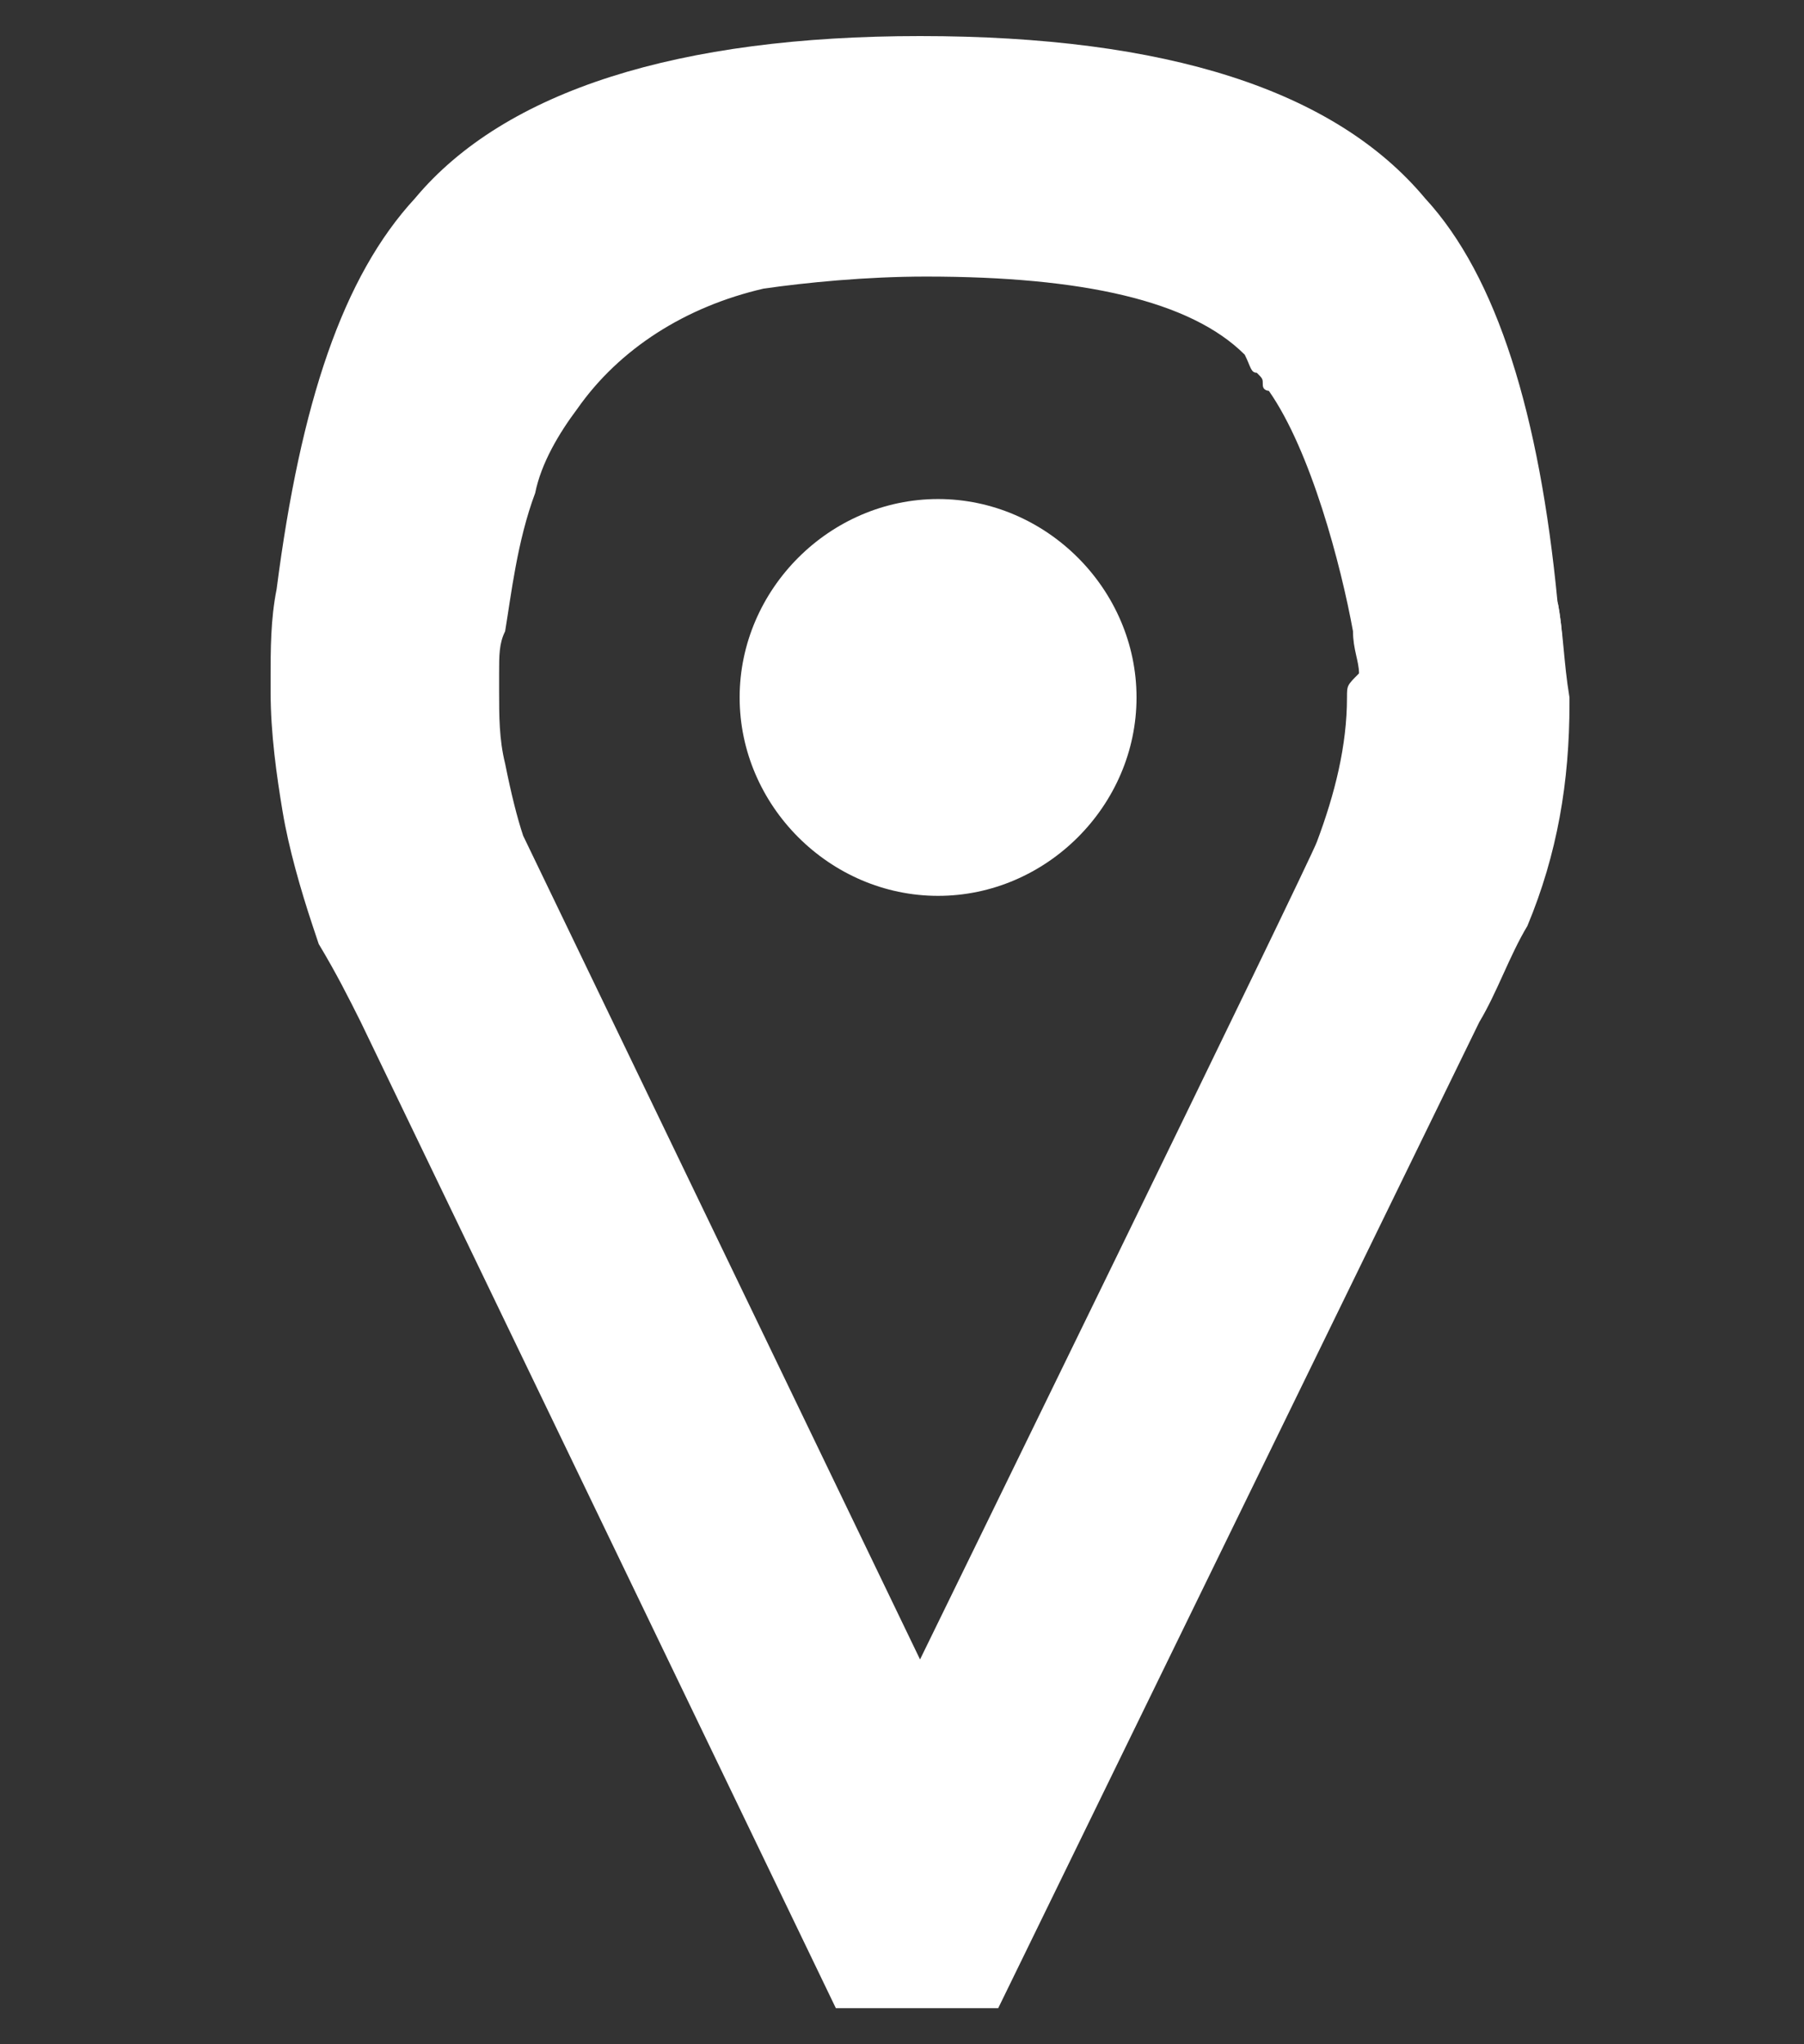 <?xml version="1.0" encoding="utf-8"?>
<!-- Generator: Adobe Illustrator 26.5.0, SVG Export Plug-In . SVG Version: 6.00 Build 0)  -->
<svg version="1.1" id="Ebene_1" xmlns="http://www.w3.org/2000/svg" xmlns:xlink="http://www.w3.org/1999/xlink" x="0px" y="0px"
	 viewBox="0 0 30 34" style="enable-background:new 0 0 30 34;" xml:space="preserve">
<rect x="0" y="0" width="30" height="34" fill="#333333" stroke="none"/>
<style type="text/css">
	.st0{fill:#FFFFFF;}
</style>
<g>
	<g>
		<path class="st0" d="M26,11.6L26,11.6L26,11.6L26,11.6z"/>
	</g>
	<g>
		<path class="st0" d="M26,11.3c0-0.4-0.1-0.8-0.1-1.3c0.1,0.5,0.1,1,0.1,1.5v-0.1C26,11.4,26,11.4,26,11.3z"/>
		<path class="st0" d="M25.9,10c-0.3-3.1-1-5.4-2.2-6.7c-1.5-1.8-4.3-2.7-8.4-2.7c-4,0-6.9,0.9-8.4,2.7C5.7,4.6,5,6.7,4.6,9.8
			c-0.1,0.5-0.1,1-0.1,1.5c0,0.1,0,0.1,0,0.2c0,0.7,0.1,1.4,0.2,2s0.3,1.3,0.5,1.9l0.1,0.3l0,0C5.6,16.2,5.8,16.6,6,17l7.9,16.4h2.7
			l8-16.4c0.3-0.5,0.5-1.1,0.8-1.6c0.5-1.2,0.7-2.4,0.7-3.7v-0.1C26,11,26,10.5,25.9,10z M22.4,11.6c0,0.8-0.2,1.6-0.5,2.4
			c-0.1,0.3-6.6,13.6-6.6,13.6L8.7,13.9c-0.1-0.3-0.2-0.7-0.3-1.2c-0.1-0.4-0.1-0.8-0.1-1.2c0-0.1,0-0.1,0-0.1s0-0.1,0-0.2
			c0-0.3,0-0.5,0.1-0.7c0.1-0.6,0.2-1.5,0.5-2.3c0.1-0.5,0.4-1,0.7-1.4l0,0c0.7-1,1.8-1.7,3.1-2c0.7-0.1,1.7-0.2,2.7-0.2
			c2.6,0,4.4,0.4,5.3,1.3c0.1,0.2,0.1,0.3,0.2,0.3c0.1,0.1,0.1,0.1,0.1,0.2s0.1,0.1,0.1,0.1c0.7,1,1.2,2.9,1.4,4
			c0,0.3,0.1,0.5,0.1,0.7C22.4,11.4,22.4,11.4,22.4,11.6L22.4,11.6z"/>
	</g>
	<g>
		<path class="st0" d="M15.6,8.3c-1.8,0-3.3,1.5-3.3,3.3s1.5,3.3,3.3,3.3c1.8,0,3.3-1.5,3.3-3.3S17.4,8.3,15.6,8.3L15.6,8.3z"/>
	</g>
</g>
</svg>
